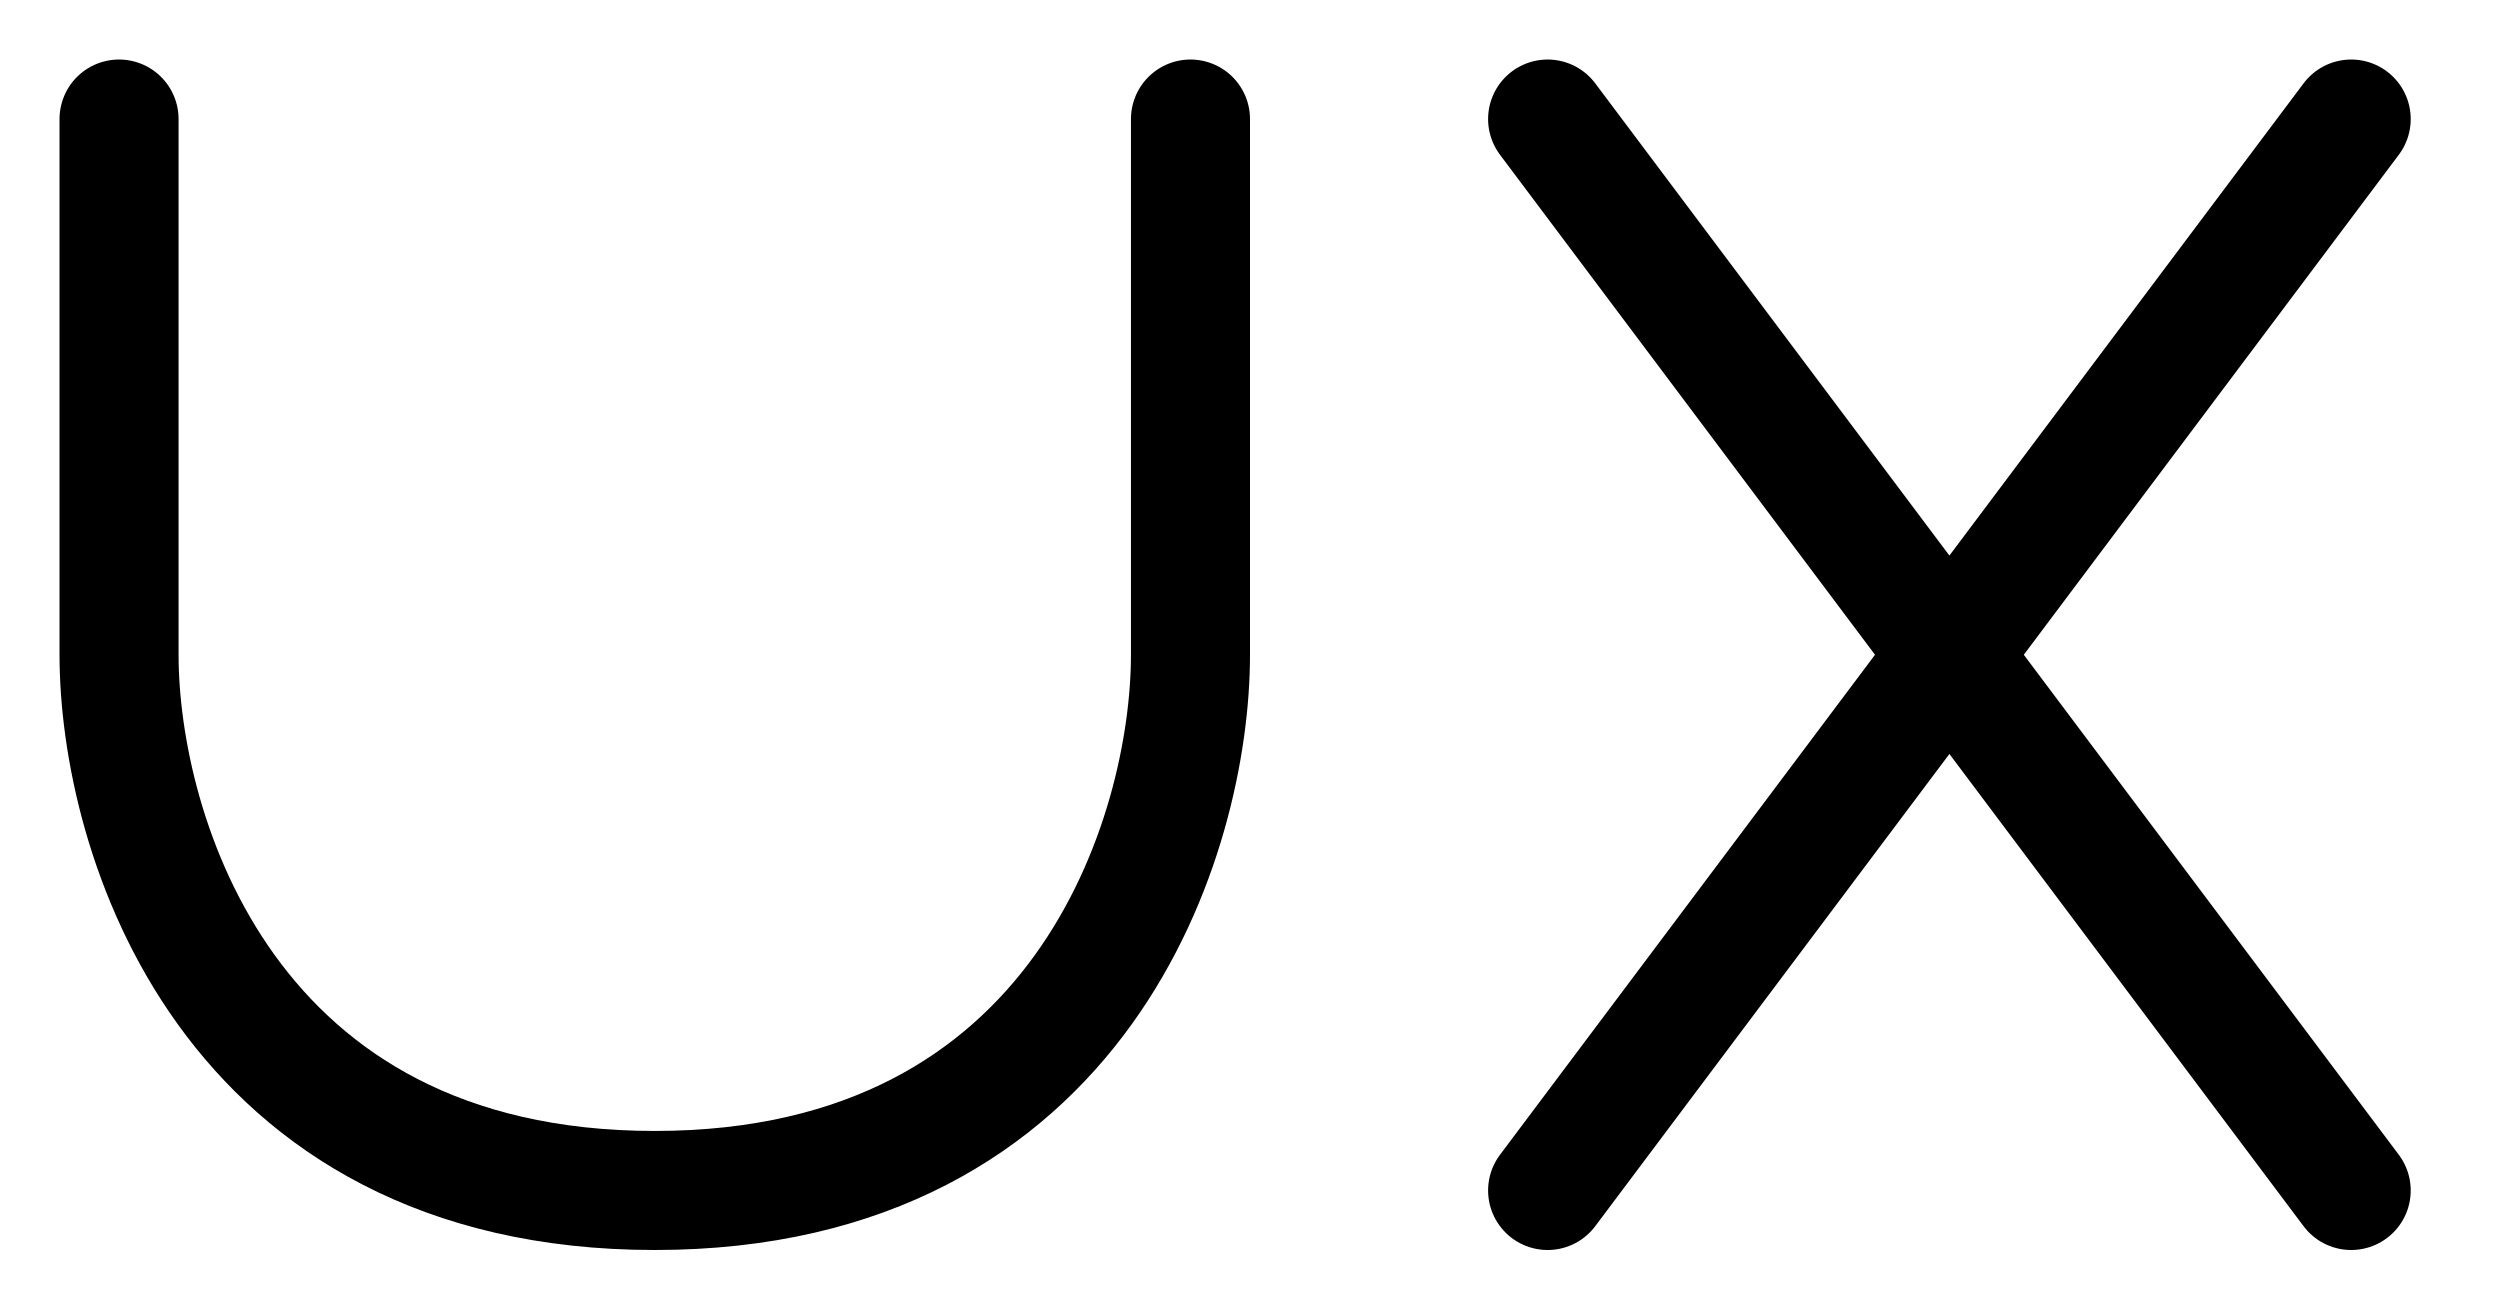 <svg width="21" height="11" viewBox="0 0 21 11" fill="none" xmlns="http://www.w3.org/2000/svg">
<path d="M1 1V5.5C1 7.001 1.9 10 5.5 10C9.1 10 10 7.001 10 5.5V1M13 1L16.375 5.5M16.375 5.5L19.75 10M16.375 5.5L19.75 1M16.375 5.5L13 10" stroke="black" stroke-linecap="round" stroke-linejoin="round"/>
</svg>
